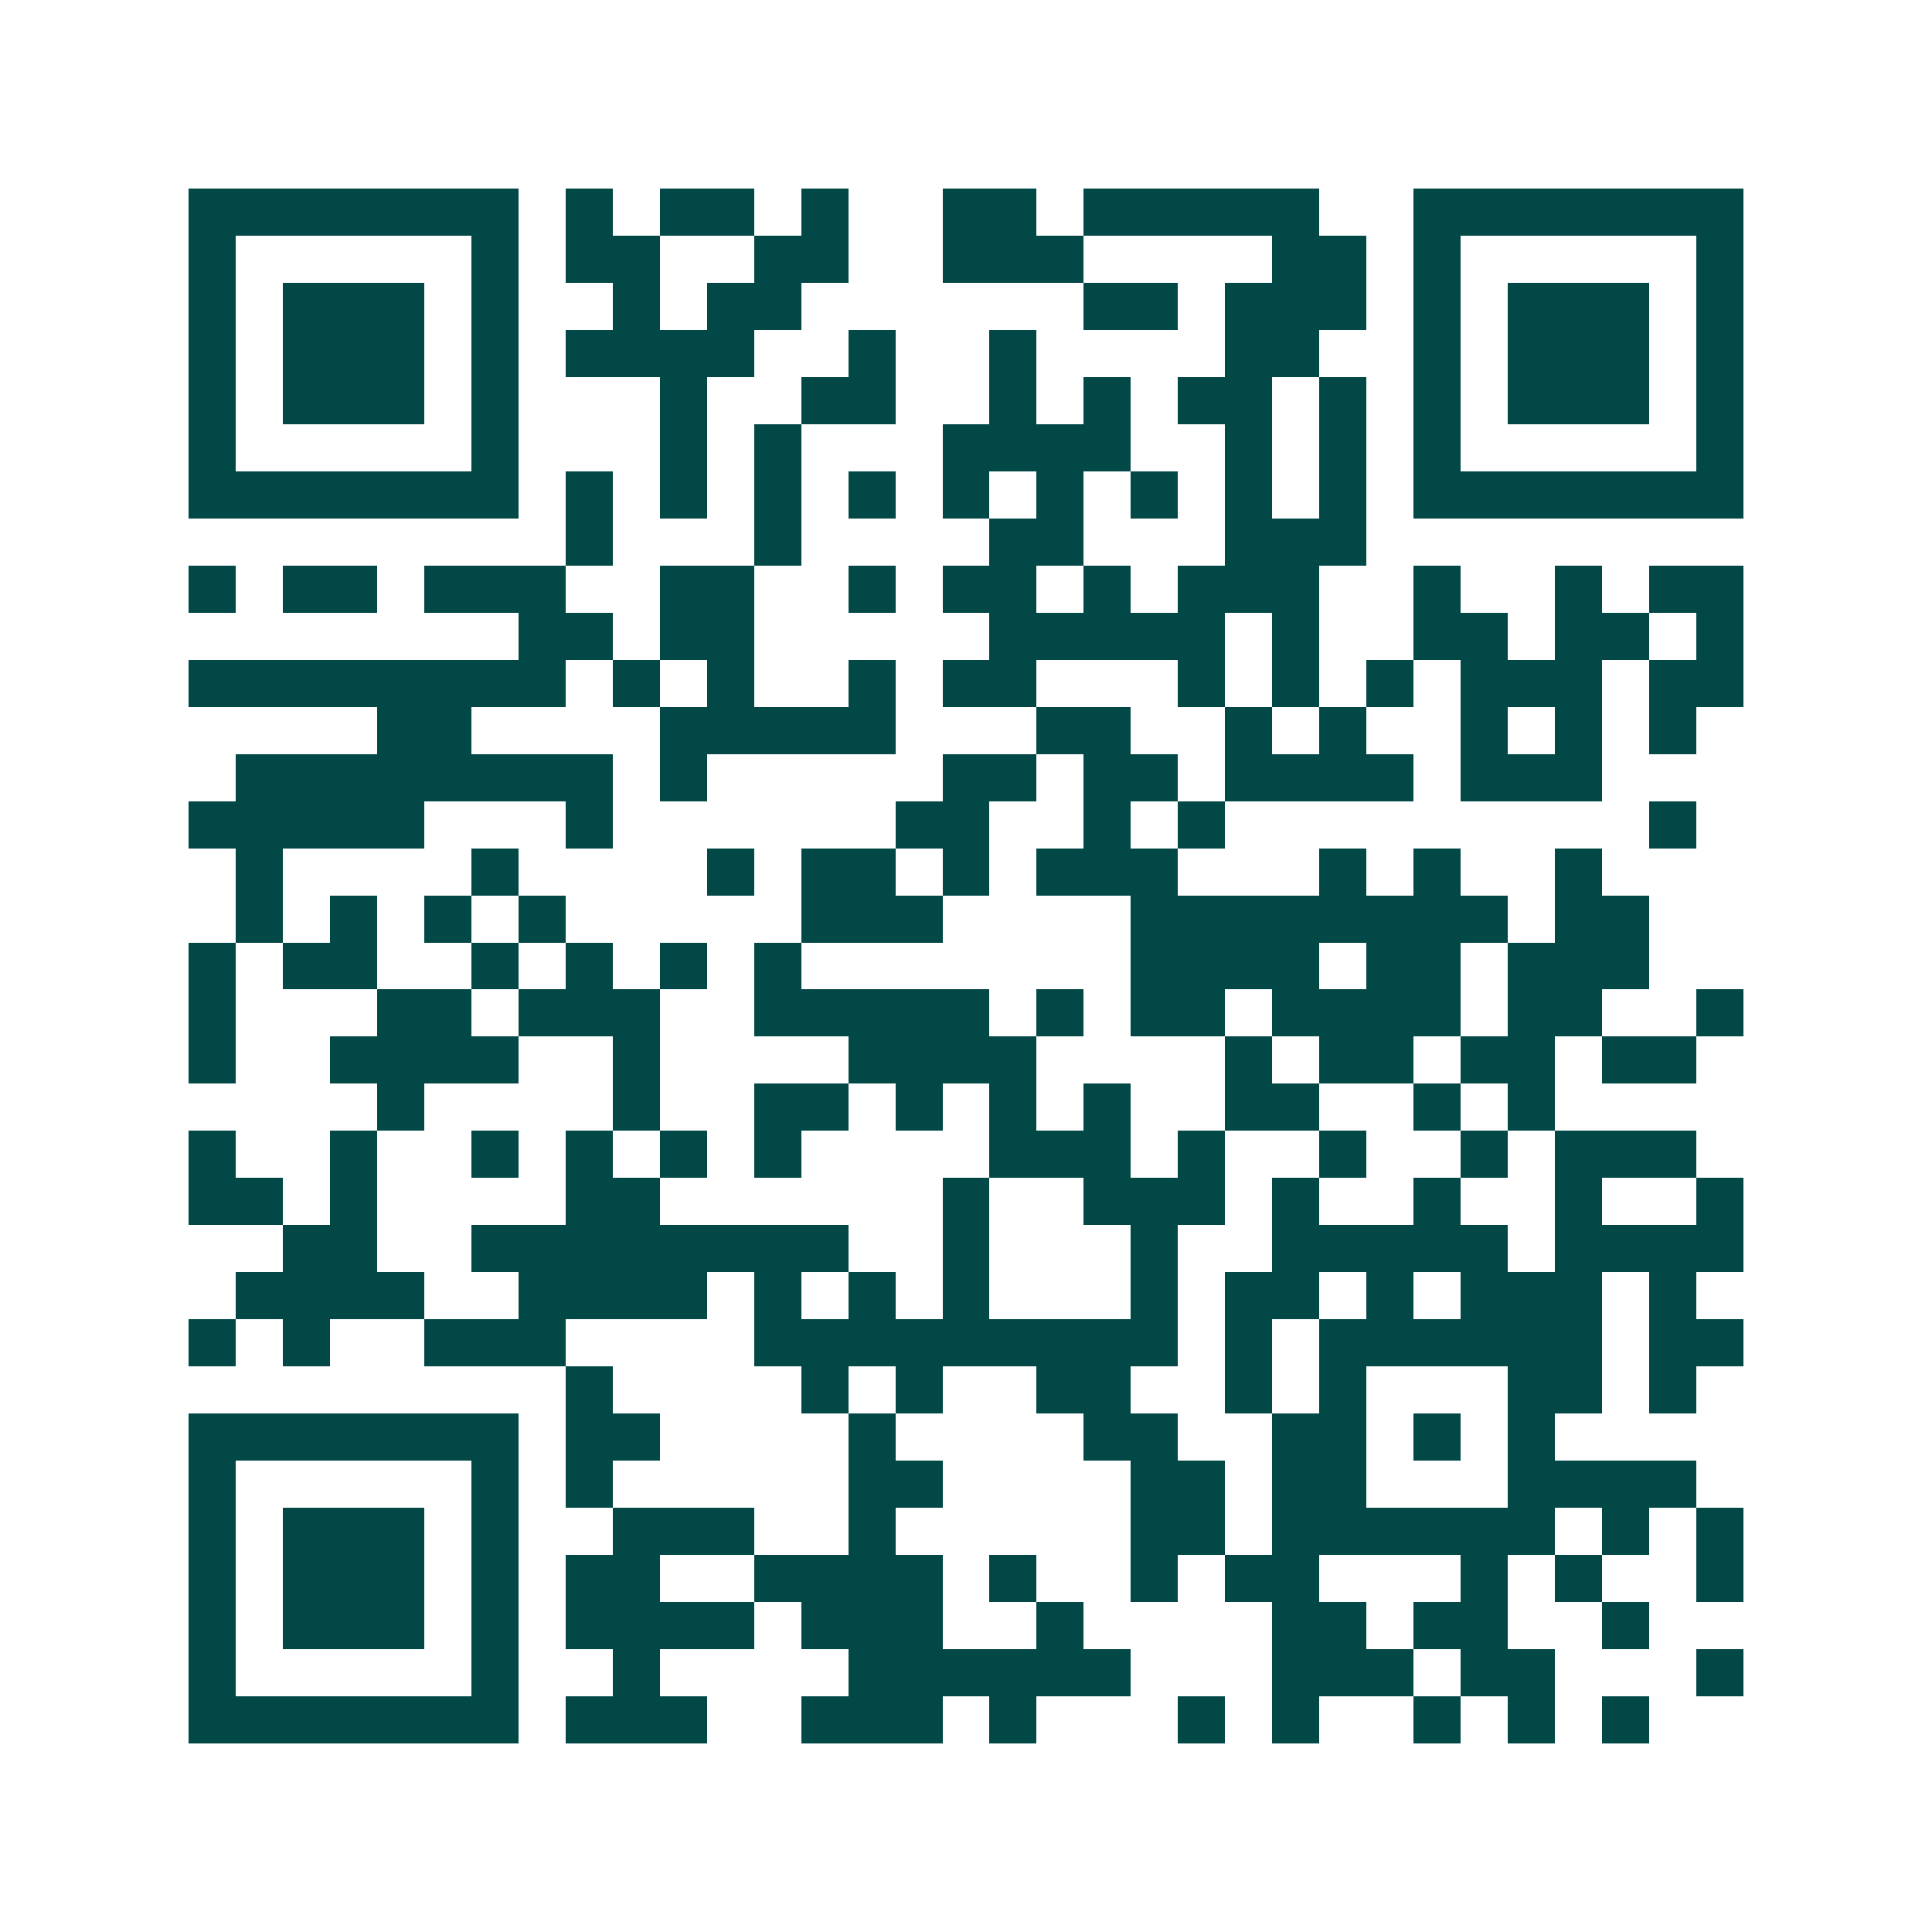 <svg xmlns="http://www.w3.org/2000/svg" width="200" height="200" viewBox="0 0 41 41" shape-rendering="crispEdges"><path fill="#ffffff" d="M0 0h41v41H0z"/><path stroke="#014847" d="M4 4.5h7m1 0h1m1 0h2m1 0h1m2 0h2m1 0h5m2 0h7M4 5.5h1m5 0h1m1 0h2m2 0h2m2 0h3m4 0h2m1 0h1m5 0h1M4 6.5h1m1 0h3m1 0h1m2 0h1m1 0h2m6 0h2m1 0h3m1 0h1m1 0h3m1 0h1M4 7.5h1m1 0h3m1 0h1m1 0h4m2 0h1m2 0h1m4 0h2m2 0h1m1 0h3m1 0h1M4 8.5h1m1 0h3m1 0h1m3 0h1m2 0h2m2 0h1m1 0h1m1 0h2m1 0h1m1 0h1m1 0h3m1 0h1M4 9.5h1m5 0h1m3 0h1m1 0h1m3 0h4m2 0h1m1 0h1m1 0h1m5 0h1M4 10.5h7m1 0h1m1 0h1m1 0h1m1 0h1m1 0h1m1 0h1m1 0h1m1 0h1m1 0h1m1 0h7M12 11.5h1m3 0h1m4 0h2m3 0h3M4 12.5h1m1 0h2m1 0h3m2 0h2m2 0h1m1 0h2m1 0h1m1 0h3m2 0h1m2 0h1m1 0h2M11 13.5h2m1 0h2m5 0h5m1 0h1m2 0h2m1 0h2m1 0h1M4 14.5h8m1 0h1m1 0h1m2 0h1m1 0h2m3 0h1m1 0h1m1 0h1m1 0h3m1 0h2M8 15.5h2m4 0h5m3 0h2m2 0h1m1 0h1m2 0h1m1 0h1m1 0h1M5 16.5h8m1 0h1m5 0h2m1 0h2m1 0h4m1 0h3M4 17.5h5m3 0h1m6 0h2m2 0h1m1 0h1m9 0h1M5 18.5h1m4 0h1m4 0h1m1 0h2m1 0h1m1 0h3m3 0h1m1 0h1m2 0h1M5 19.5h1m1 0h1m1 0h1m1 0h1m5 0h3m4 0h8m1 0h2M4 20.5h1m1 0h2m2 0h1m1 0h1m1 0h1m1 0h1m7 0h4m1 0h2m1 0h3M4 21.5h1m3 0h2m1 0h3m2 0h5m1 0h1m1 0h2m1 0h4m1 0h2m2 0h1M4 22.5h1m2 0h4m2 0h1m4 0h4m4 0h1m1 0h2m1 0h2m1 0h2M8 23.5h1m4 0h1m2 0h2m1 0h1m1 0h1m1 0h1m2 0h2m2 0h1m1 0h1M4 24.5h1m2 0h1m2 0h1m1 0h1m1 0h1m1 0h1m4 0h3m1 0h1m2 0h1m2 0h1m1 0h3M4 25.5h2m1 0h1m4 0h2m6 0h1m2 0h3m1 0h1m2 0h1m2 0h1m2 0h1M6 26.5h2m2 0h8m2 0h1m3 0h1m2 0h5m1 0h4M5 27.5h4m2 0h4m1 0h1m1 0h1m1 0h1m3 0h1m1 0h2m1 0h1m1 0h3m1 0h1M4 28.5h1m1 0h1m2 0h3m4 0h9m1 0h1m1 0h6m1 0h2M12 29.5h1m4 0h1m1 0h1m2 0h2m2 0h1m1 0h1m3 0h2m1 0h1M4 30.5h7m1 0h2m4 0h1m4 0h2m2 0h2m1 0h1m1 0h1M4 31.5h1m5 0h1m1 0h1m5 0h2m4 0h2m1 0h2m3 0h4M4 32.5h1m1 0h3m1 0h1m2 0h3m2 0h1m5 0h2m1 0h6m1 0h1m1 0h1M4 33.5h1m1 0h3m1 0h1m1 0h2m2 0h4m1 0h1m2 0h1m1 0h2m3 0h1m1 0h1m2 0h1M4 34.5h1m1 0h3m1 0h1m1 0h4m1 0h3m2 0h1m4 0h2m1 0h2m2 0h1M4 35.5h1m5 0h1m2 0h1m4 0h6m3 0h3m1 0h2m3 0h1M4 36.5h7m1 0h3m2 0h3m1 0h1m3 0h1m1 0h1m2 0h1m1 0h1m1 0h1"/></svg>
